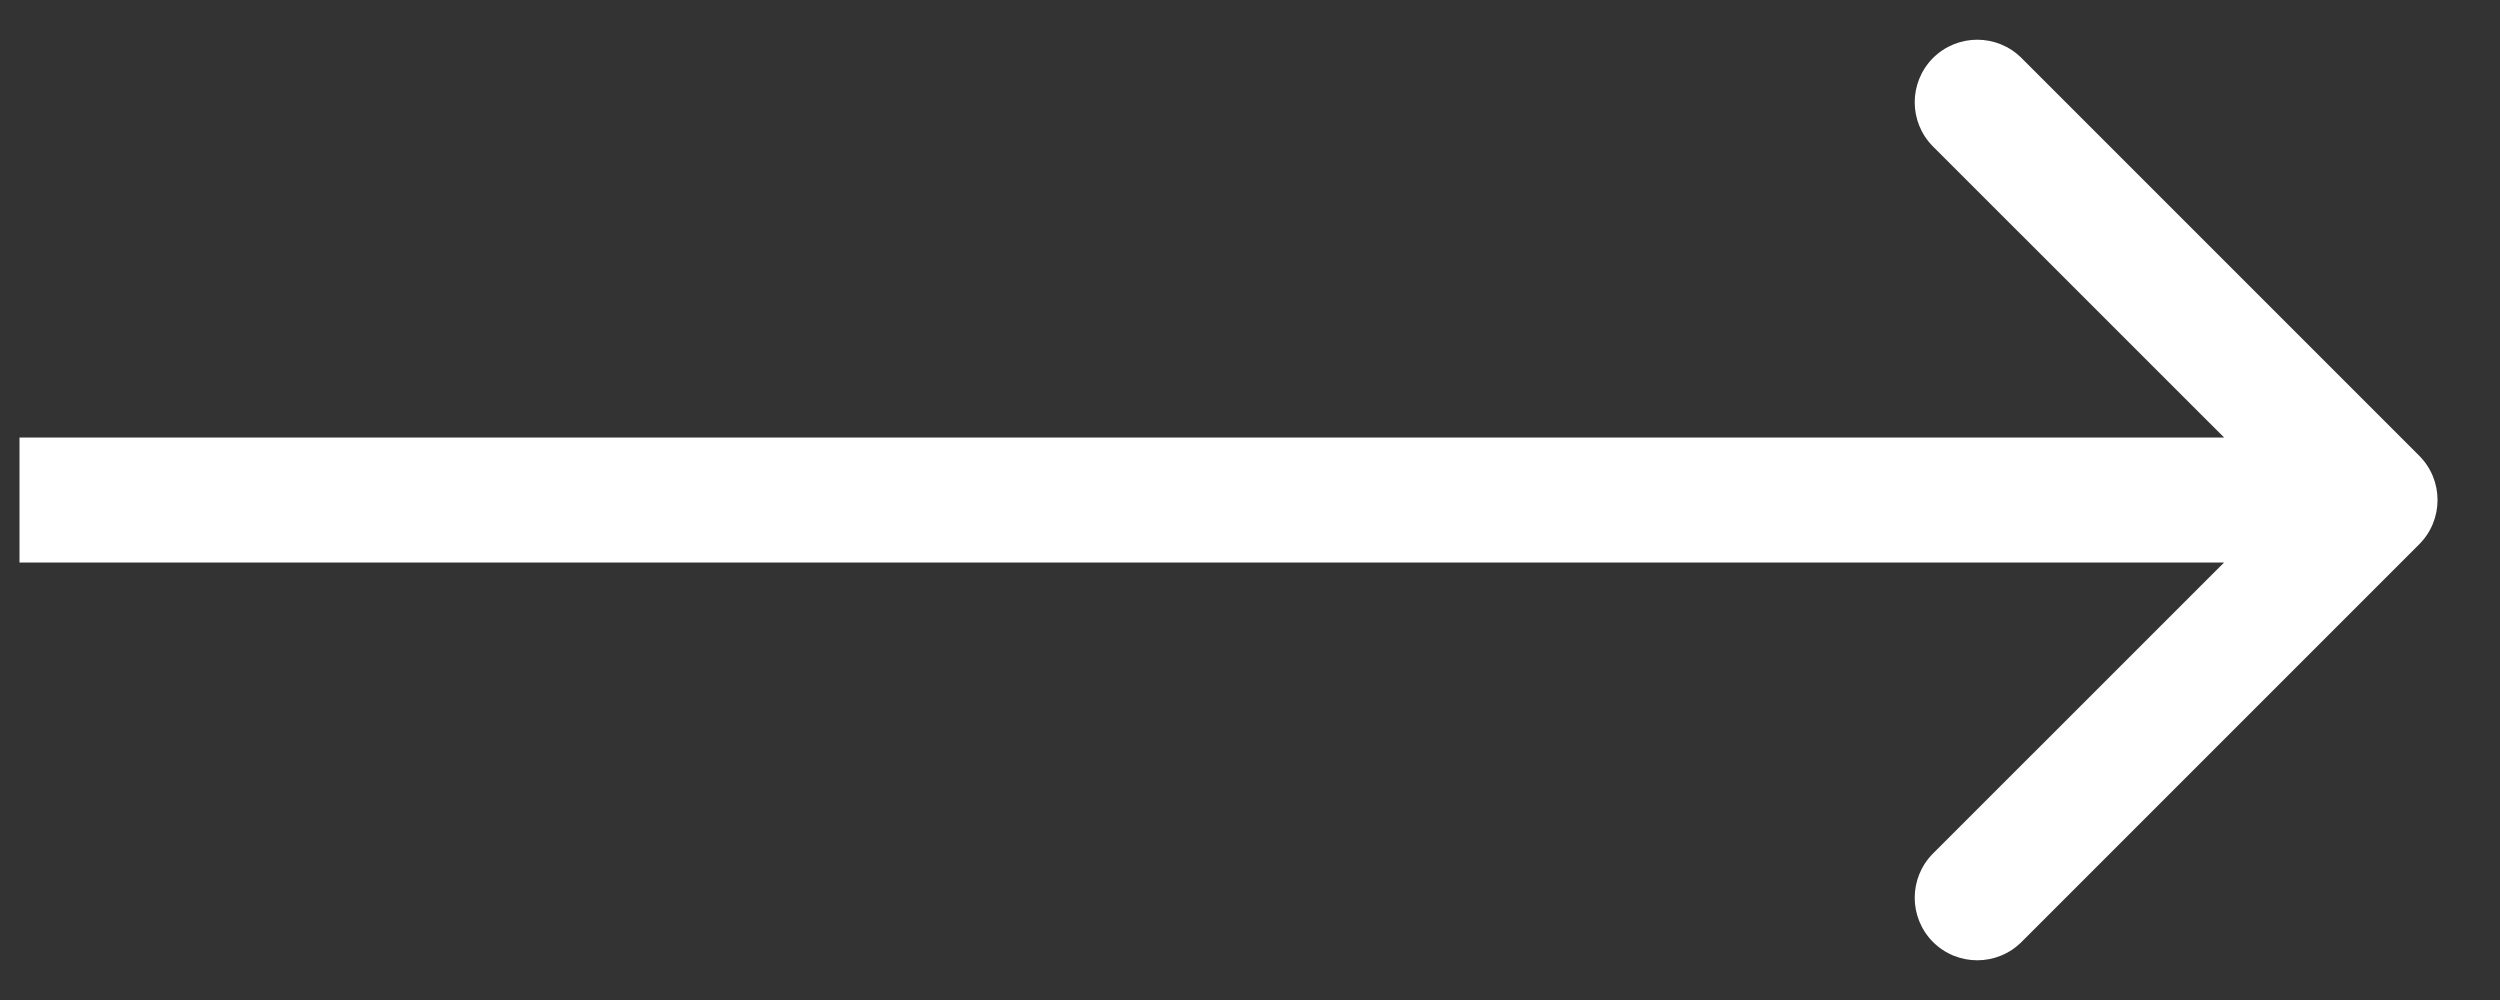 <svg width="20" height="8" viewBox="0 0 20 8" fill="none" xmlns="http://www.w3.org/2000/svg">
<rect x="0" y="0" width="20" height="8" fill="#333333" stroke="none"/>
<path d="M19.354 3.646C19.549 3.842 19.549 4.158 19.354 4.354L16.172 7.536C15.976 7.731 15.66 7.731 15.464 7.536C15.269 7.34 15.269 7.024 15.464 6.828L18.293 4L15.464 1.172C15.269 0.976 15.269 0.66 15.464 0.464C15.66 0.269 15.976 0.269 16.172 0.464L19.354 3.646ZM0.156 3.5L19 3.5L19 4.5L0.156 4.5L0.156 3.5Z" fill="white"/>
</svg>
